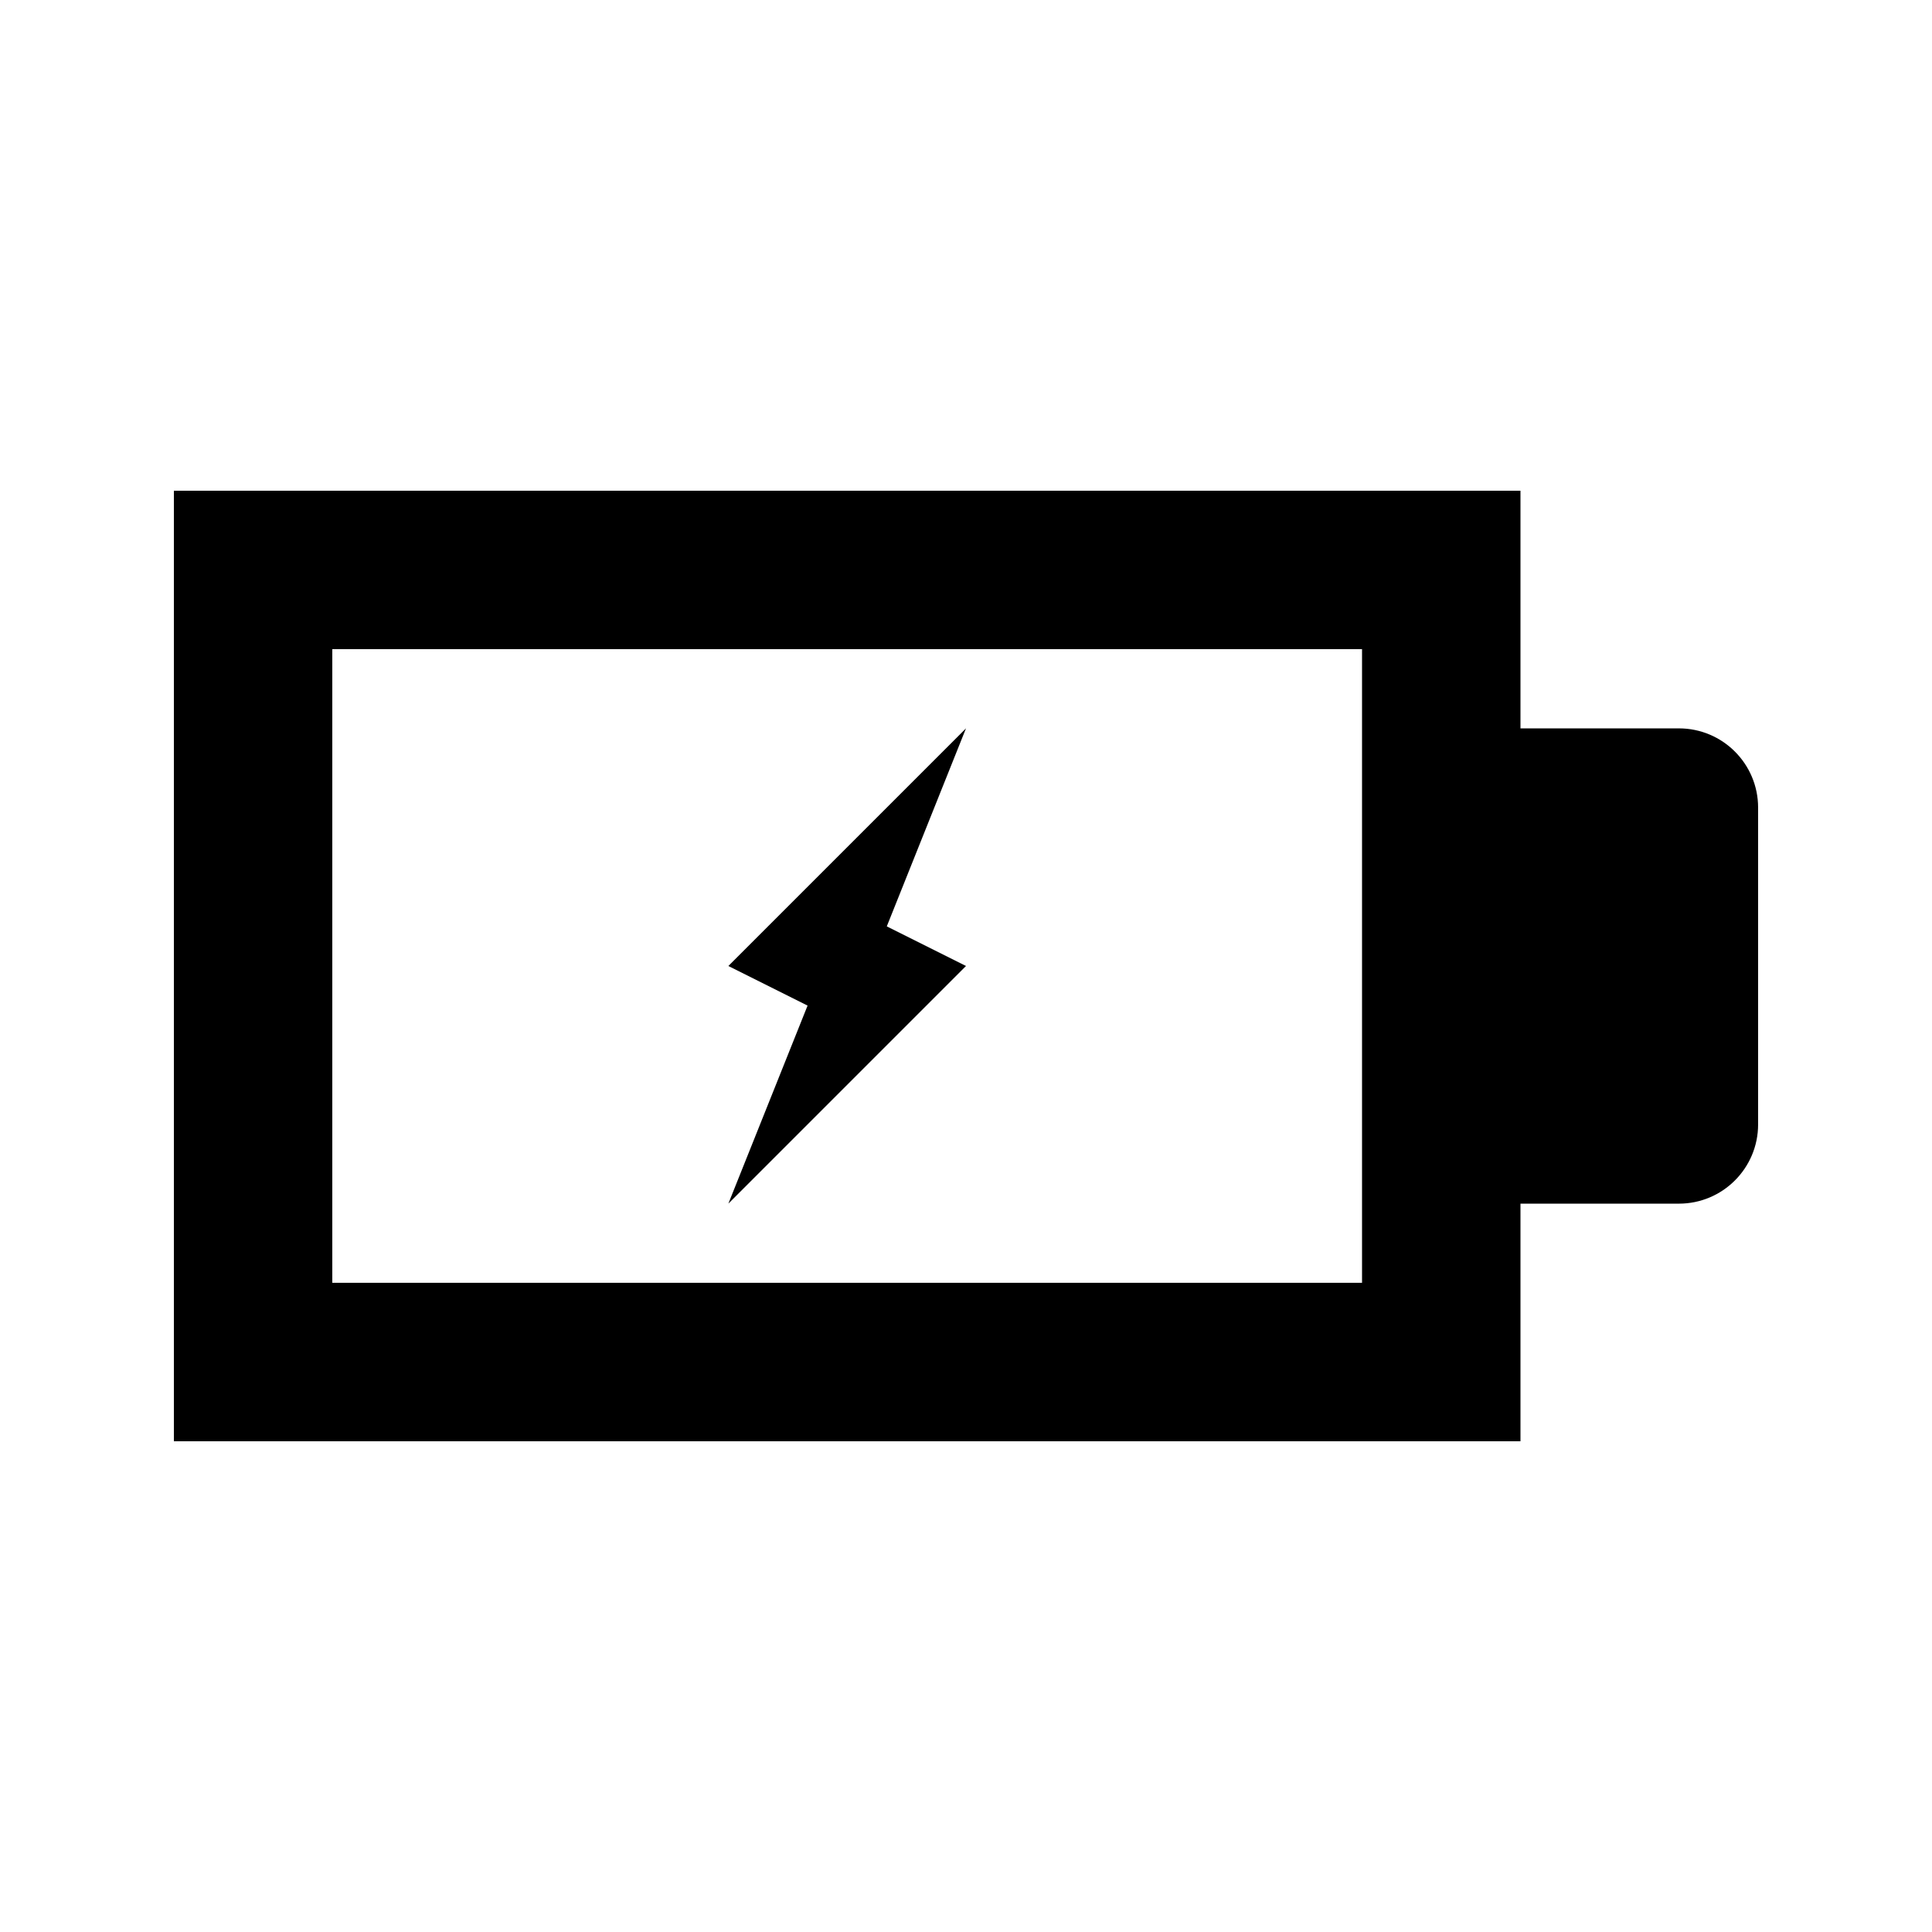<?xml version="1.0" encoding="UTF-8"?>
<!-- Uploaded to: ICON Repo, www.svgrepo.com, Generator: ICON Repo Mixer Tools -->
<svg fill="#000000" width="800px" height="800px" version="1.1" viewBox="144 144 512 512" xmlns="http://www.w3.org/2000/svg">
 <g>
  <path d="m400 337.02-62.977 62.977 20.992 10.496-20.992 52.48 62.977-62.977-20.992-10.496z"/>
  <path d="m190.08 525.95v-251.9h356.86v62.977h41.984c11.594 0 20.992 9.398 20.992 20.992v83.969c0 11.594-9.398 20.992-20.992 20.992h-41.984v62.973zm41.984-209.92h272.89v167.93h-272.89z" fill-rule="evenodd"/>
 </g>
</svg>